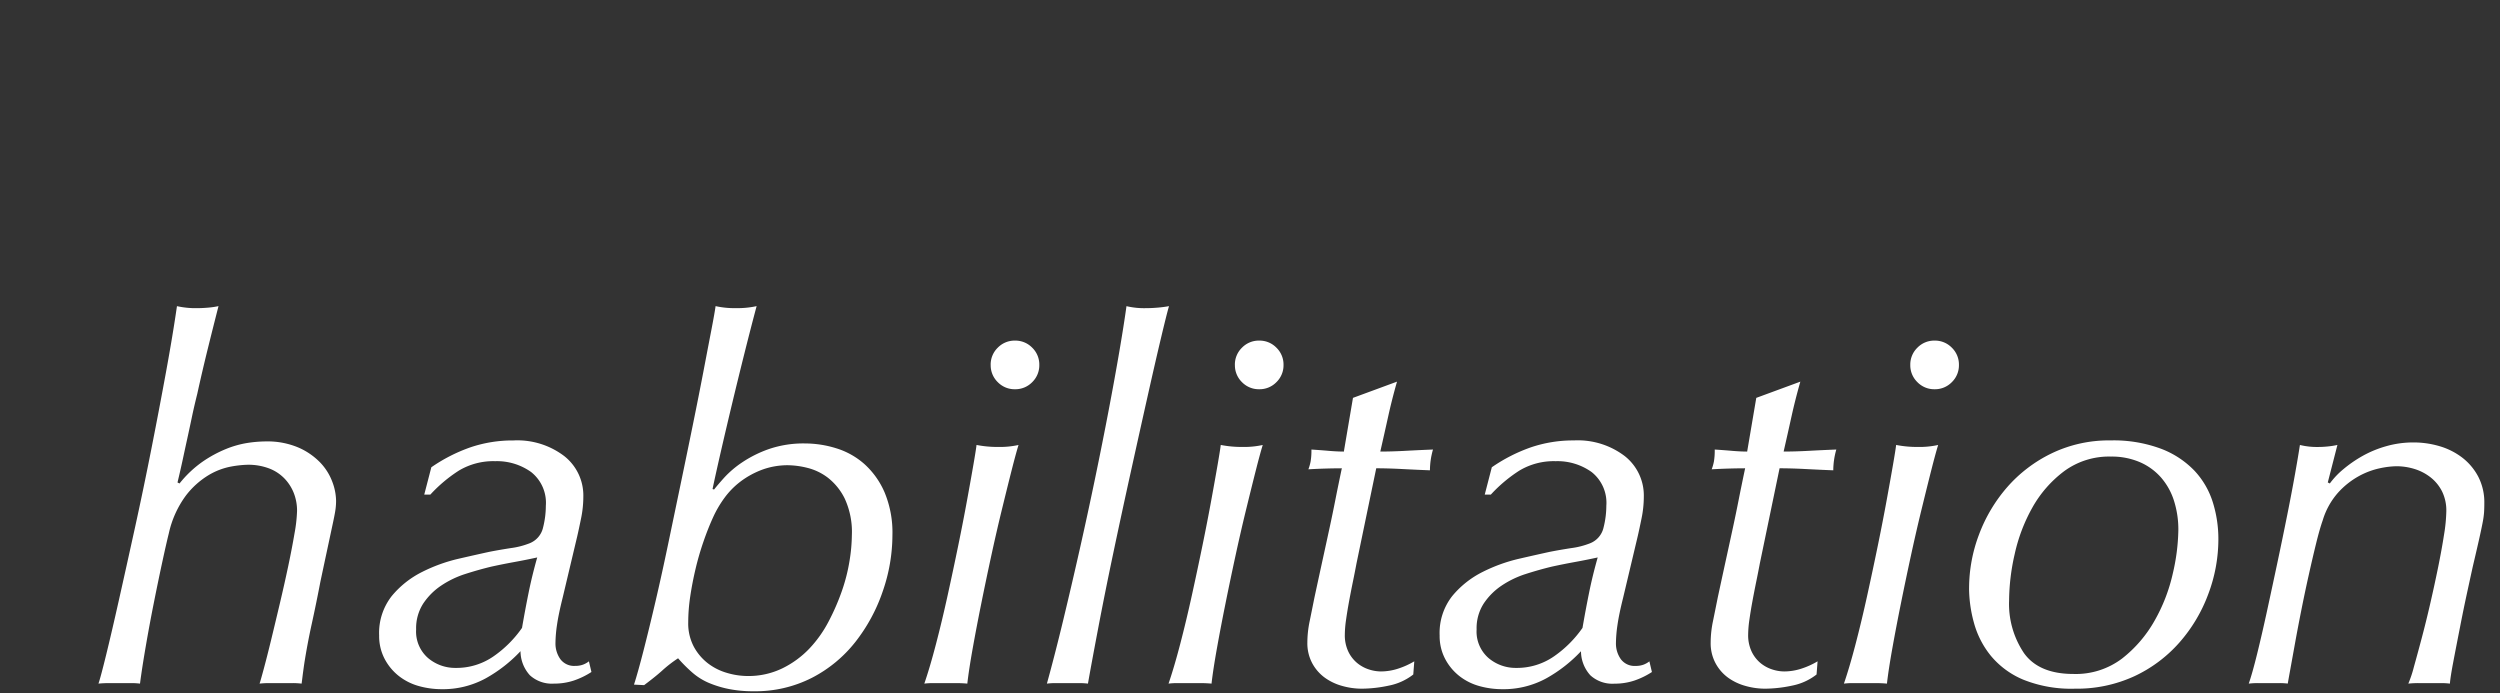 <svg xmlns="http://www.w3.org/2000/svg" xmlns:xlink="http://www.w3.org/1999/xlink" width="375" height="104" viewBox="0 0 375 104">
  <rect x="0" y="0" width="375" height="104" fill="#333333" stroke="none"/>
  <defs>
    <clipPath id="clip-path">
      <rect id="長方形_28750" data-name="長方形 28750" width="375" height="104" transform="translate(-19773 -2454)" fill="none" stroke="#707070" stroke-width="1"/>
    </clipPath>
  </defs>
  <g id="bottom-entry-text3-sp" transform="translate(19773 2454)" clip-path="url(#clip-path)">
    <g id="グループ_70566" data-name="グループ 70566" transform="translate(-19801.266 -3045.691)">
      <g id="グループ_18" data-name="グループ 18" transform="translate(27 586)">
        <path id="パス_94200" data-name="パス 94200" d="M14.136-29.944a16.544,16.544,0,0,1,3.458-3.268,18.385,18.385,0,0,1,3.5-1.9,14.564,14.564,0,0,1,3.23-.912,18.622,18.622,0,0,1,2.736-.228,11.843,11.843,0,0,1,4.9.912A10.211,10.211,0,0,1,35.226-33.1,8.415,8.415,0,0,1,37.05-30.21a8.364,8.364,0,0,1,.57,2.85,9.794,9.794,0,0,1-.076,1.216q-.076.608-.342,1.862T36.48-20.9q-.456,2.128-1.216,5.7-.608,3.192-1.292,6.308t-1.14,6.08Q32.68-1.748,32.6-1.1T32.452.076A11.468,11.468,0,0,0,31.046,0h-3.42a13.462,13.462,0,0,0-1.482.076Q26.3-.38,26.79-2.2t1.1-4.332q.608-2.508,1.292-5.4t1.254-5.586q.57-2.7.95-4.94a22.146,22.146,0,0,0,.38-3.382,7.3,7.3,0,0,0-.456-2.584,6.69,6.69,0,0,0-1.368-2.2,6.337,6.337,0,0,0-2.318-1.558,8.767,8.767,0,0,0-3.306-.57,16.063,16.063,0,0,0-2.432.266A10.247,10.247,0,0,0,18.506-31.2a12.308,12.308,0,0,0-3.42,3.078A14.882,14.882,0,0,0,12.54-22.5q-.38,1.52-.988,4.332T10.3-12.122q-.646,3.23-1.216,6.536T8.208.076A10.763,10.763,0,0,0,6.878,0H3.648Q2.736,0,1.976.076q.3-.836,1.14-4.256T5.054-12.5q1.1-4.9,2.394-10.792T9.918-35.15q1.178-5.966,2.2-11.552t1.634-9.842a12.79,12.79,0,0,0,3.04.3q.76,0,1.634-.076a12.044,12.044,0,0,0,1.558-.228q-.836,3.268-1.634,6.5T16.8-43.4q-.456,1.824-.8,3.458t-.684,3.192q-.342,1.558-.684,3.154t-.8,3.5ZM49.628-8.056a5.262,5.262,0,0,0,1.786,4.294A6.294,6.294,0,0,0,55.556-2.28a9.728,9.728,0,0,0,5.7-1.748,16.987,16.987,0,0,0,4.256-4.256q.456-2.66.988-5.282t1.292-5.282q-1.748.38-3.42.684t-3.42.684q-1.9.456-3.914,1.1A14.286,14.286,0,0,0,53.39-14.63a9.769,9.769,0,0,0-2.7,2.7A6.829,6.829,0,0,0,49.628-8.056Zm2.28-24.32a24.427,24.427,0,0,1,5.89-3A19.725,19.725,0,0,1,64.22-36.4a11.615,11.615,0,0,1,7.638,2.356,7.527,7.527,0,0,1,2.85,6.08,16.285,16.285,0,0,1-.342,3.268q-.342,1.672-.57,2.66l-2.2,9.272q-.608,2.432-.836,4.028A19.781,19.781,0,0,0,70.528-6,4.054,4.054,0,0,0,71.25-3.61a2.553,2.553,0,0,0,2.242,1.026,3.281,3.281,0,0,0,1.178-.19,3.262,3.262,0,0,0,.874-.494l.38,1.6A11.7,11.7,0,0,1,73.264-.38,9.319,9.319,0,0,1,70.3.076a4.887,4.887,0,0,1-3.61-1.254,5.406,5.406,0,0,1-1.406-3.61A21.381,21.381,0,0,1,60.078-.722,13.4,13.4,0,0,1,53.428.912,12.66,12.66,0,0,1,50.084.456a8.541,8.541,0,0,1-3-1.482A7.98,7.98,0,0,1,44.916-3.61a7.356,7.356,0,0,1-.836-3.534,8.952,8.952,0,0,1,1.9-5.928,14.054,14.054,0,0,1,4.56-3.61,24.437,24.437,0,0,1,5.472-1.976q2.812-.646,4.56-1.026,1.52-.3,3.268-.57a11.812,11.812,0,0,0,2.812-.722,3.317,3.317,0,0,0,2.014-2.356,13.447,13.447,0,0,0,.418-3.268,5.878,5.878,0,0,0-2.2-5.054,8.807,8.807,0,0,0-5.4-1.634,10.026,10.026,0,0,0-5.434,1.406,21.533,21.533,0,0,0-4.294,3.61h-.912Zm63.08,10.184a11.943,11.943,0,0,0-1.064-5.472,9,9,0,0,0-2.546-3.154,8.384,8.384,0,0,0-3.116-1.482,12.588,12.588,0,0,0-2.774-.38A11.08,11.08,0,0,0,101.5-32a12.9,12.9,0,0,0-3.192,1.748,11.827,11.827,0,0,0-2.432,2.47,16.32,16.32,0,0,0-1.71,2.926Q93.4-23.18,92.72-21.2a41.853,41.853,0,0,0-1.178,4.066q-.494,2.09-.8,4.142a26.5,26.5,0,0,0-.3,3.876,7.465,7.465,0,0,0,.836,3.648A7.9,7.9,0,0,0,93.4-2.964,8.6,8.6,0,0,0,96.292-1.52a11.069,11.069,0,0,0,3.04.456,11.639,11.639,0,0,0,5.206-1.14,14.191,14.191,0,0,0,4.028-2.926,17.948,17.948,0,0,0,2.926-4.1,33.36,33.36,0,0,0,2.014-4.636,26.283,26.283,0,0,0,1.14-4.522A25.3,25.3,0,0,0,114.988-22.192ZM82.308.228q.608-1.9,1.444-5.168t1.786-7.334q.95-4.066,1.9-8.626l1.9-9.12q.95-4.56,1.824-8.854T92.72-46.74Q93.4-50.312,93.9-52.9t.646-3.648a12.789,12.789,0,0,0,3.04.3,13.186,13.186,0,0,0,3.116-.3q-.912,3.42-1.862,7.22t-1.824,7.448q-.874,3.648-1.634,6.954t-1.292,5.814l.228.076q.532-.684,1.558-1.824a14.942,14.942,0,0,1,2.7-2.28,17.754,17.754,0,0,1,3.99-1.976A16.011,16.011,0,0,1,108-35.948a15.767,15.767,0,0,1,4.636.722,11.383,11.383,0,0,1,4.218,2.356,12.219,12.219,0,0,1,3.04,4.256,15.636,15.636,0,0,1,1.178,6.422,25.8,25.8,0,0,1-1.444,8.4,25.605,25.605,0,0,1-4.1,7.6,19.865,19.865,0,0,1-6.536,5.4,18.672,18.672,0,0,1-8.74,2.014A18.5,18.5,0,0,1,96.482.874a15.665,15.665,0,0,1-2.964-.912,9.337,9.337,0,0,1-2.432-1.52A21.836,21.836,0,0,1,88.92-3.724,18.985,18.985,0,0,0,86.6-1.938q-.95.874-2.774,2.242Zm53.5-47.956a3.518,3.518,0,0,1,1.064-2.584,3.518,3.518,0,0,1,2.584-1.064,3.518,3.518,0,0,1,2.584,1.064,3.518,3.518,0,0,1,1.064,2.584,3.518,3.518,0,0,1-1.064,2.584,3.518,3.518,0,0,1-2.584,1.064,3.518,3.518,0,0,1-2.584-1.064A3.518,3.518,0,0,1,135.812-47.728Zm4.18,12.008q-.38,1.216-1.026,3.762t-1.444,5.814q-.8,3.268-1.6,6.954t-1.52,7.258q-.722,3.572-1.292,6.764t-.8,5.244Q131.48,0,130.568,0h-3.382a10.764,10.764,0,0,0-1.33.076q.836-2.432,1.748-5.928t1.748-7.3q.836-3.8,1.6-7.524t1.33-6.84q.57-3.116.95-5.32t.456-2.888a16.248,16.248,0,0,0,3.192.3A13.186,13.186,0,0,0,139.992-35.72Zm22.572-20.824q-.3.988-1.178,4.674t-2.052,8.93Q158.156-37.7,156.788-31.5t-2.622,12.16q-1.254,5.966-2.242,11.172T150.4.076A10.763,10.763,0,0,0,149.074,0h-3.5a10.763,10.763,0,0,0-1.33.076q1.216-4.408,2.47-9.614t2.47-10.6q1.216-5.4,2.318-10.716t2.014-10.108q.912-4.788,1.6-8.816t1.064-6.764a11.456,11.456,0,0,0,2.888.3q.836,0,1.748-.076T162.564-56.544Zm9.88,8.816a3.518,3.518,0,0,1,1.064-2.584,3.518,3.518,0,0,1,2.584-1.064,3.518,3.518,0,0,1,2.584,1.064,3.518,3.518,0,0,1,1.064,2.584,3.518,3.518,0,0,1-1.064,2.584,3.518,3.518,0,0,1-2.584,1.064,3.518,3.518,0,0,1-2.584-1.064A3.518,3.518,0,0,1,172.444-47.728Zm4.18,12.008q-.38,1.216-1.026,3.762t-1.444,5.814q-.8,3.268-1.6,6.954t-1.52,7.258q-.722,3.572-1.292,6.764t-.8,5.244Q168.112,0,167.2,0h-3.382a10.763,10.763,0,0,0-1.33.076q.836-2.432,1.748-5.928t1.748-7.3q.836-3.8,1.6-7.524t1.33-6.84q.57-3.116.95-5.32t.456-2.888a16.248,16.248,0,0,0,3.192.3A13.186,13.186,0,0,0,176.624-35.72Zm20.14-9.5q-.76,2.66-1.33,5.244t-1.178,5.244q1.748,0,3.838-.114t4.066-.19a11.314,11.314,0,0,0-.456,3.116q-1.976-.076-4.142-.19t-3.914-.114l-2.964,14.288q-.228,1.216-.532,2.7t-.57,2.926q-.266,1.444-.456,2.774a16.3,16.3,0,0,0-.19,2.242,5.731,5.731,0,0,0,.532,2.584A5.08,5.08,0,0,0,190.8-3a5.351,5.351,0,0,0,1.748.95,5.873,5.873,0,0,0,1.786.3,8.353,8.353,0,0,0,2.584-.418,11.724,11.724,0,0,0,2.432-1.1L199.2-1.292A8.652,8.652,0,0,1,195.51.38a19.787,19.787,0,0,1-4.066.456,10.743,10.743,0,0,1-2.926-.418A8.112,8.112,0,0,1,185.9-.836,6.462,6.462,0,0,1,184.034-3a6.351,6.351,0,0,1-.722-3.078,15.937,15.937,0,0,1,.342-3.192q.342-1.672.722-3.572.836-3.876,1.368-6.308t.95-4.37q.418-1.938.8-3.876t.988-4.826q-1.064,0-2.394.038t-2.622.114a7.284,7.284,0,0,0,.342-1.216,10.128,10.128,0,0,0,.114-1.748q1.216.076,2.546.19t2.318.114l1.368-8.056ZM208.7-8.056a5.262,5.262,0,0,0,1.786,4.294,6.294,6.294,0,0,0,4.142,1.482,9.728,9.728,0,0,0,5.7-1.748,16.987,16.987,0,0,0,4.256-4.256q.456-2.66.988-5.282t1.292-5.282q-1.748.38-3.42.684t-3.42.684q-1.9.456-3.914,1.1a14.286,14.286,0,0,0-3.648,1.748,9.769,9.769,0,0,0-2.7,2.7A6.829,6.829,0,0,0,208.7-8.056Zm2.28-24.32a24.427,24.427,0,0,1,5.89-3,19.725,19.725,0,0,1,6.422-1.026,11.615,11.615,0,0,1,7.638,2.356,7.527,7.527,0,0,1,2.85,6.08,16.286,16.286,0,0,1-.342,3.268q-.342,1.672-.57,2.66l-2.2,9.272q-.608,2.432-.836,4.028A19.782,19.782,0,0,0,229.6-6a4.054,4.054,0,0,0,.722,2.394,2.553,2.553,0,0,0,2.242,1.026,3.281,3.281,0,0,0,1.178-.19,3.262,3.262,0,0,0,.874-.494l.38,1.6a11.7,11.7,0,0,1-2.66,1.292,9.319,9.319,0,0,1-2.964.456,4.887,4.887,0,0,1-3.61-1.254,5.406,5.406,0,0,1-1.406-3.61,21.381,21.381,0,0,1-5.206,4.066A13.4,13.4,0,0,1,212.5.912a12.66,12.66,0,0,1-3.344-.456,8.541,8.541,0,0,1-3-1.482,7.98,7.98,0,0,1-2.166-2.584,7.356,7.356,0,0,1-.836-3.534,8.952,8.952,0,0,1,1.9-5.928,14.054,14.054,0,0,1,4.56-3.61,24.437,24.437,0,0,1,5.472-1.976q2.812-.646,4.56-1.026,1.52-.3,3.268-.57a11.812,11.812,0,0,0,2.812-.722,3.317,3.317,0,0,0,2.014-2.356,13.447,13.447,0,0,0,.418-3.268,5.878,5.878,0,0,0-2.2-5.054,8.807,8.807,0,0,0-5.4-1.634,10.026,10.026,0,0,0-5.434,1.406,21.533,21.533,0,0,0-4.294,3.61h-.912ZM257.26-45.22q-.76,2.66-1.33,5.244t-1.178,5.244q1.748,0,3.838-.114t4.066-.19a11.315,11.315,0,0,0-.456,3.116q-1.976-.076-4.142-.19t-3.914-.114L251.18-17.936q-.228,1.216-.532,2.7t-.57,2.926q-.266,1.444-.456,2.774a16.3,16.3,0,0,0-.19,2.242,5.731,5.731,0,0,0,.532,2.584A5.08,5.08,0,0,0,251.294-3a5.351,5.351,0,0,0,1.748.95,5.873,5.873,0,0,0,1.786.3,8.353,8.353,0,0,0,2.584-.418,11.723,11.723,0,0,0,2.432-1.1l-.152,1.976A8.652,8.652,0,0,1,256.006.38a19.787,19.787,0,0,1-4.066.456,10.743,10.743,0,0,1-2.926-.418,8.112,8.112,0,0,1-2.622-1.254A6.462,6.462,0,0,1,244.53-3a6.351,6.351,0,0,1-.722-3.078,15.937,15.937,0,0,1,.342-3.192q.342-1.672.722-3.572.836-3.876,1.368-6.308t.95-4.37q.418-1.938.8-3.876t.988-4.826q-1.064,0-2.394.038t-2.622.114a7.284,7.284,0,0,0,.342-1.216,10.128,10.128,0,0,0,.114-1.748q1.216.076,2.546.19t2.318.114l1.368-8.056Zm16.492-2.508a3.518,3.518,0,0,1,1.064-2.584,3.518,3.518,0,0,1,2.584-1.064,3.518,3.518,0,0,1,2.584,1.064,3.518,3.518,0,0,1,1.064,2.584,3.518,3.518,0,0,1-1.064,2.584A3.518,3.518,0,0,1,277.4-44.08a3.518,3.518,0,0,1-2.584-1.064A3.518,3.518,0,0,1,273.752-47.728Zm4.18,12.008q-.38,1.216-1.026,3.762t-1.444,5.814q-.8,3.268-1.6,6.954t-1.52,7.258q-.722,3.572-1.292,6.764t-.8,5.244Q269.42,0,268.508,0h-3.382a10.763,10.763,0,0,0-1.33.076q.836-2.432,1.748-5.928t1.748-7.3q.836-3.8,1.6-7.524t1.33-6.84q.57-3.116.95-5.32t.456-2.888a16.248,16.248,0,0,0,3.192.3A13.186,13.186,0,0,0,277.932-35.72Zm10.64,23.332a13.2,13.2,0,0,0,2.242,7.9q2.242,3.116,7.41,3.116a11.481,11.481,0,0,0,7.3-2.318,19.063,19.063,0,0,0,4.864-5.662,25.57,25.57,0,0,0,2.736-7.068,30.335,30.335,0,0,0,.836-6.536,14.235,14.235,0,0,0-.646-4.37,9.807,9.807,0,0,0-1.938-3.5,8.95,8.95,0,0,0-3.192-2.318,10.657,10.657,0,0,0-4.332-.836,11.349,11.349,0,0,0-7.03,2.2,17.5,17.5,0,0,0-4.75,5.434,25.287,25.287,0,0,0-2.66,6.992A32.213,32.213,0,0,0,288.572-12.388Zm-6-1.824a22.775,22.775,0,0,1,1.482-8.056,23.167,23.167,0,0,1,4.218-7.106,20.941,20.941,0,0,1,6.688-5.092,19.753,19.753,0,0,1,8.816-1.938,20.392,20.392,0,0,1,7.6,1.254,13.649,13.649,0,0,1,5.016,3.306,12.267,12.267,0,0,1,2.736,4.712,18.394,18.394,0,0,1,.836,5.548,23.383,23.383,0,0,1-1.52,8.246,23.132,23.132,0,0,1-4.332,7.258,20.613,20.613,0,0,1-6.764,5.054A20.612,20.612,0,0,1,298.452.836a19.251,19.251,0,0,1-7.79-1.368,12.626,12.626,0,0,1-4.864-3.61,13.43,13.43,0,0,1-2.508-4.94A19.857,19.857,0,0,1,282.568-14.212ZM336.68-29.944a11.969,11.969,0,0,1,2.014-2.128,18.831,18.831,0,0,1,2.85-1.976,16.248,16.248,0,0,1,3.572-1.482,14.733,14.733,0,0,1,4.1-.57,13.679,13.679,0,0,1,3.952.57,10.383,10.383,0,0,1,3.382,1.71,8.725,8.725,0,0,1,2.394,2.85,8.356,8.356,0,0,1,.912,3.99q0,.76-.038,1.368a13.24,13.24,0,0,1-.228,1.6q-.19.988-.532,2.508t-.95,4.1q-.3,1.368-.836,3.838T356.212-8.4q-.532,2.7-.988,5.092T354.692.076A10.763,10.763,0,0,0,353.362,0h-3.306a14.652,14.652,0,0,0-1.6.076,17.1,17.1,0,0,0,.836-2.508q.532-1.9,1.178-4.332t1.292-5.244q.646-2.812,1.178-5.434t.874-4.826a24.116,24.116,0,0,0,.342-3.5,6.483,6.483,0,0,0-.646-3,6.271,6.271,0,0,0-1.71-2.09,7.458,7.458,0,0,0-2.394-1.254,9.2,9.2,0,0,0-2.774-.418,13.078,13.078,0,0,0-2.432.3,11.509,11.509,0,0,0-3.154,1.178,12.036,12.036,0,0,0-3.116,2.47,11.035,11.035,0,0,0-2.318,4.18q-.456,1.292-.988,3.458t-1.1,4.712q-.57,2.546-1.1,5.206t-.95,4.978q-.418,2.318-.722,3.99t-.38,2.128A10.428,10.428,0,0,0,329.08,0h-3.154a11.468,11.468,0,0,0-1.406.076q.532-1.52,1.254-4.446t1.482-6.422q.76-3.5,1.558-7.258t1.482-7.182q.684-3.42,1.178-6.194t.722-4.294a10.732,10.732,0,0,0,2.736.3q.684,0,1.444-.076a12.3,12.3,0,0,0,1.444-.228L336.376-30.1Z" transform="translate(14.058 108.157)" fill="#fff"/>
      </g>
    </g>
  </g>
</svg>

